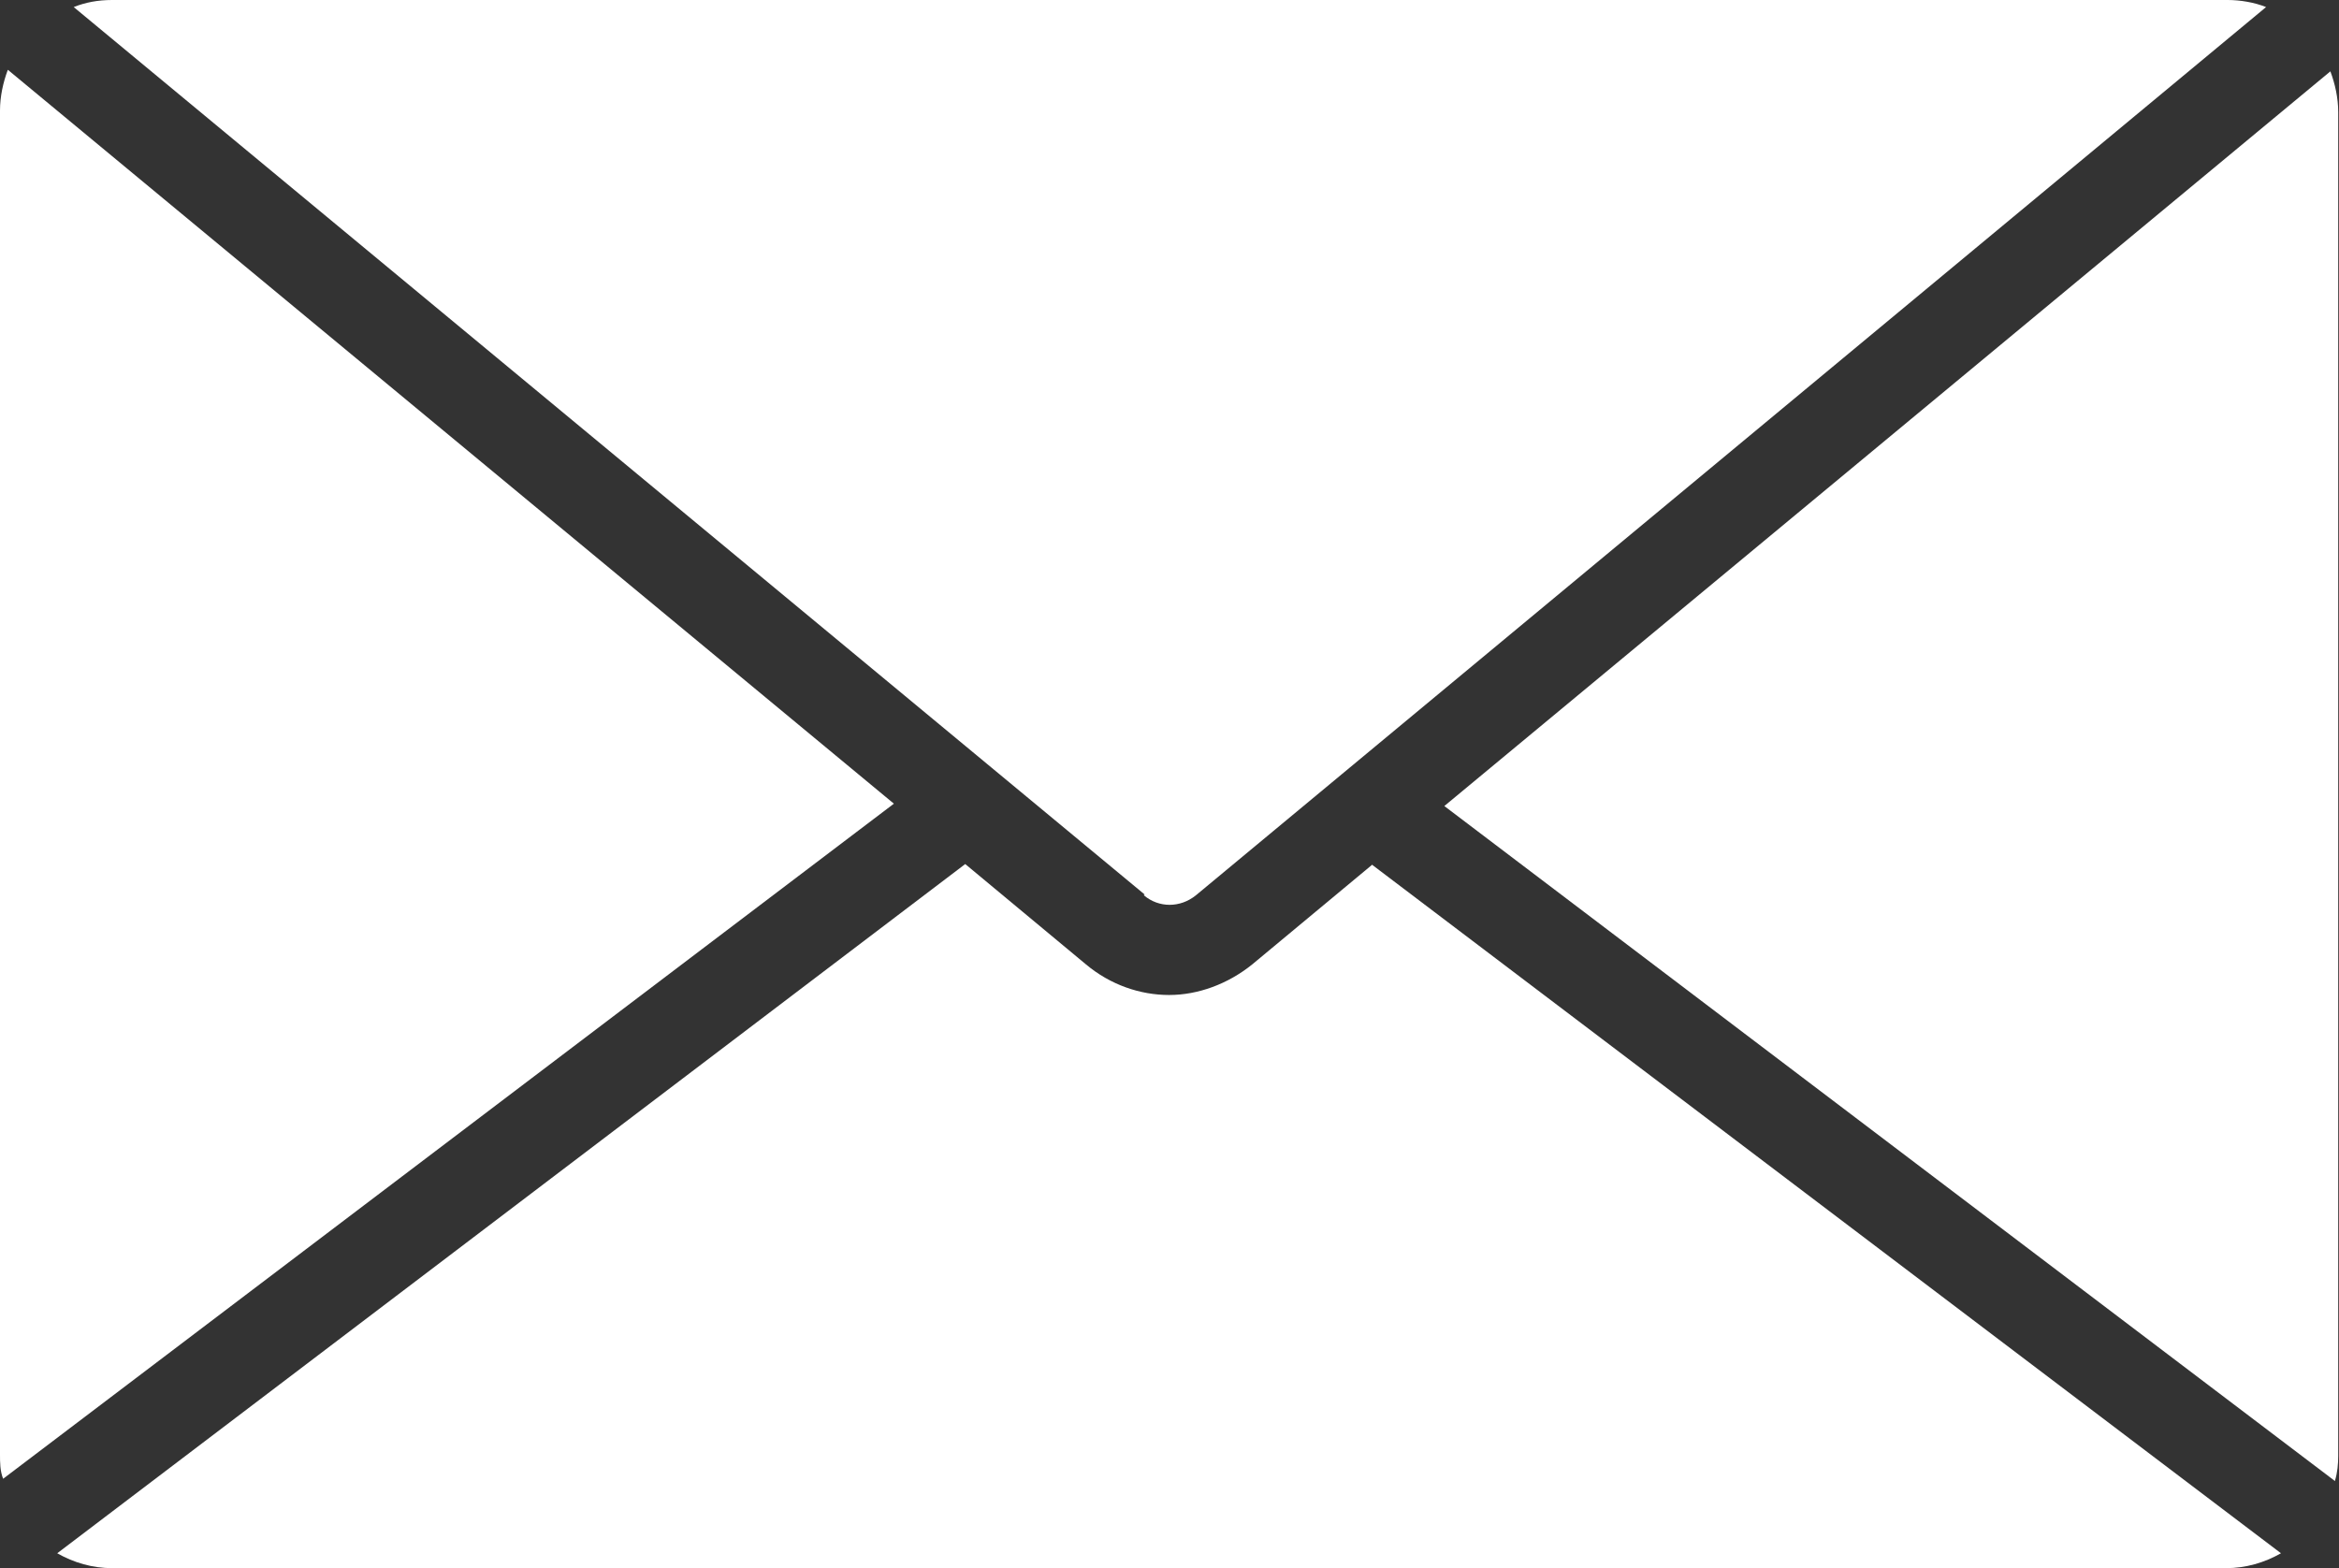 <?xml version="1.0" encoding="UTF-8"?>
<svg id="_レイヤー_2" data-name=" レイヤー 2" xmlns="http://www.w3.org/2000/svg" viewBox="0 0 29.83 20">
  <rect x="0" y="0" width="29.83" height="20" fill="#333333" stroke="none"/>
  <defs>
    <style>
      .cls-1 {
        fill: #fff;
      }
    </style>
  </defs>
  <path class="cls-1" d="M14.59,11.42c.19.16.46.16.66,0L28.9.09c-.15-.06-.33-.09-.49-.09H1.43c-.18,0-.34.03-.49.09l13.66,11.32h-.01Z"/>
  <path class="cls-1" d="M17.51,11.02l-1.54,1.28c-.31.25-.69.39-1.06.39s-.75-.13-1.06-.39l-1.54-1.28L.73,19.81c.21.12.45.19.7.19h26.96c.25,0,.49-.07.7-.19l-11.59-8.78Z"/>
  <path class="cls-1" d="M29.78,18.88c.03-.1.04-.21.04-.31V1.43c0-.18-.04-.36-.1-.52l-11.3,9.37s11.36,8.61,11.36,8.61Z"/>
  <path class="cls-1" d="M.1.89c-.06.16-.1.34-.1.52v17.14c0,.1,0,.21.04.31l11.36-8.61L.1.89Z"/>
</svg>